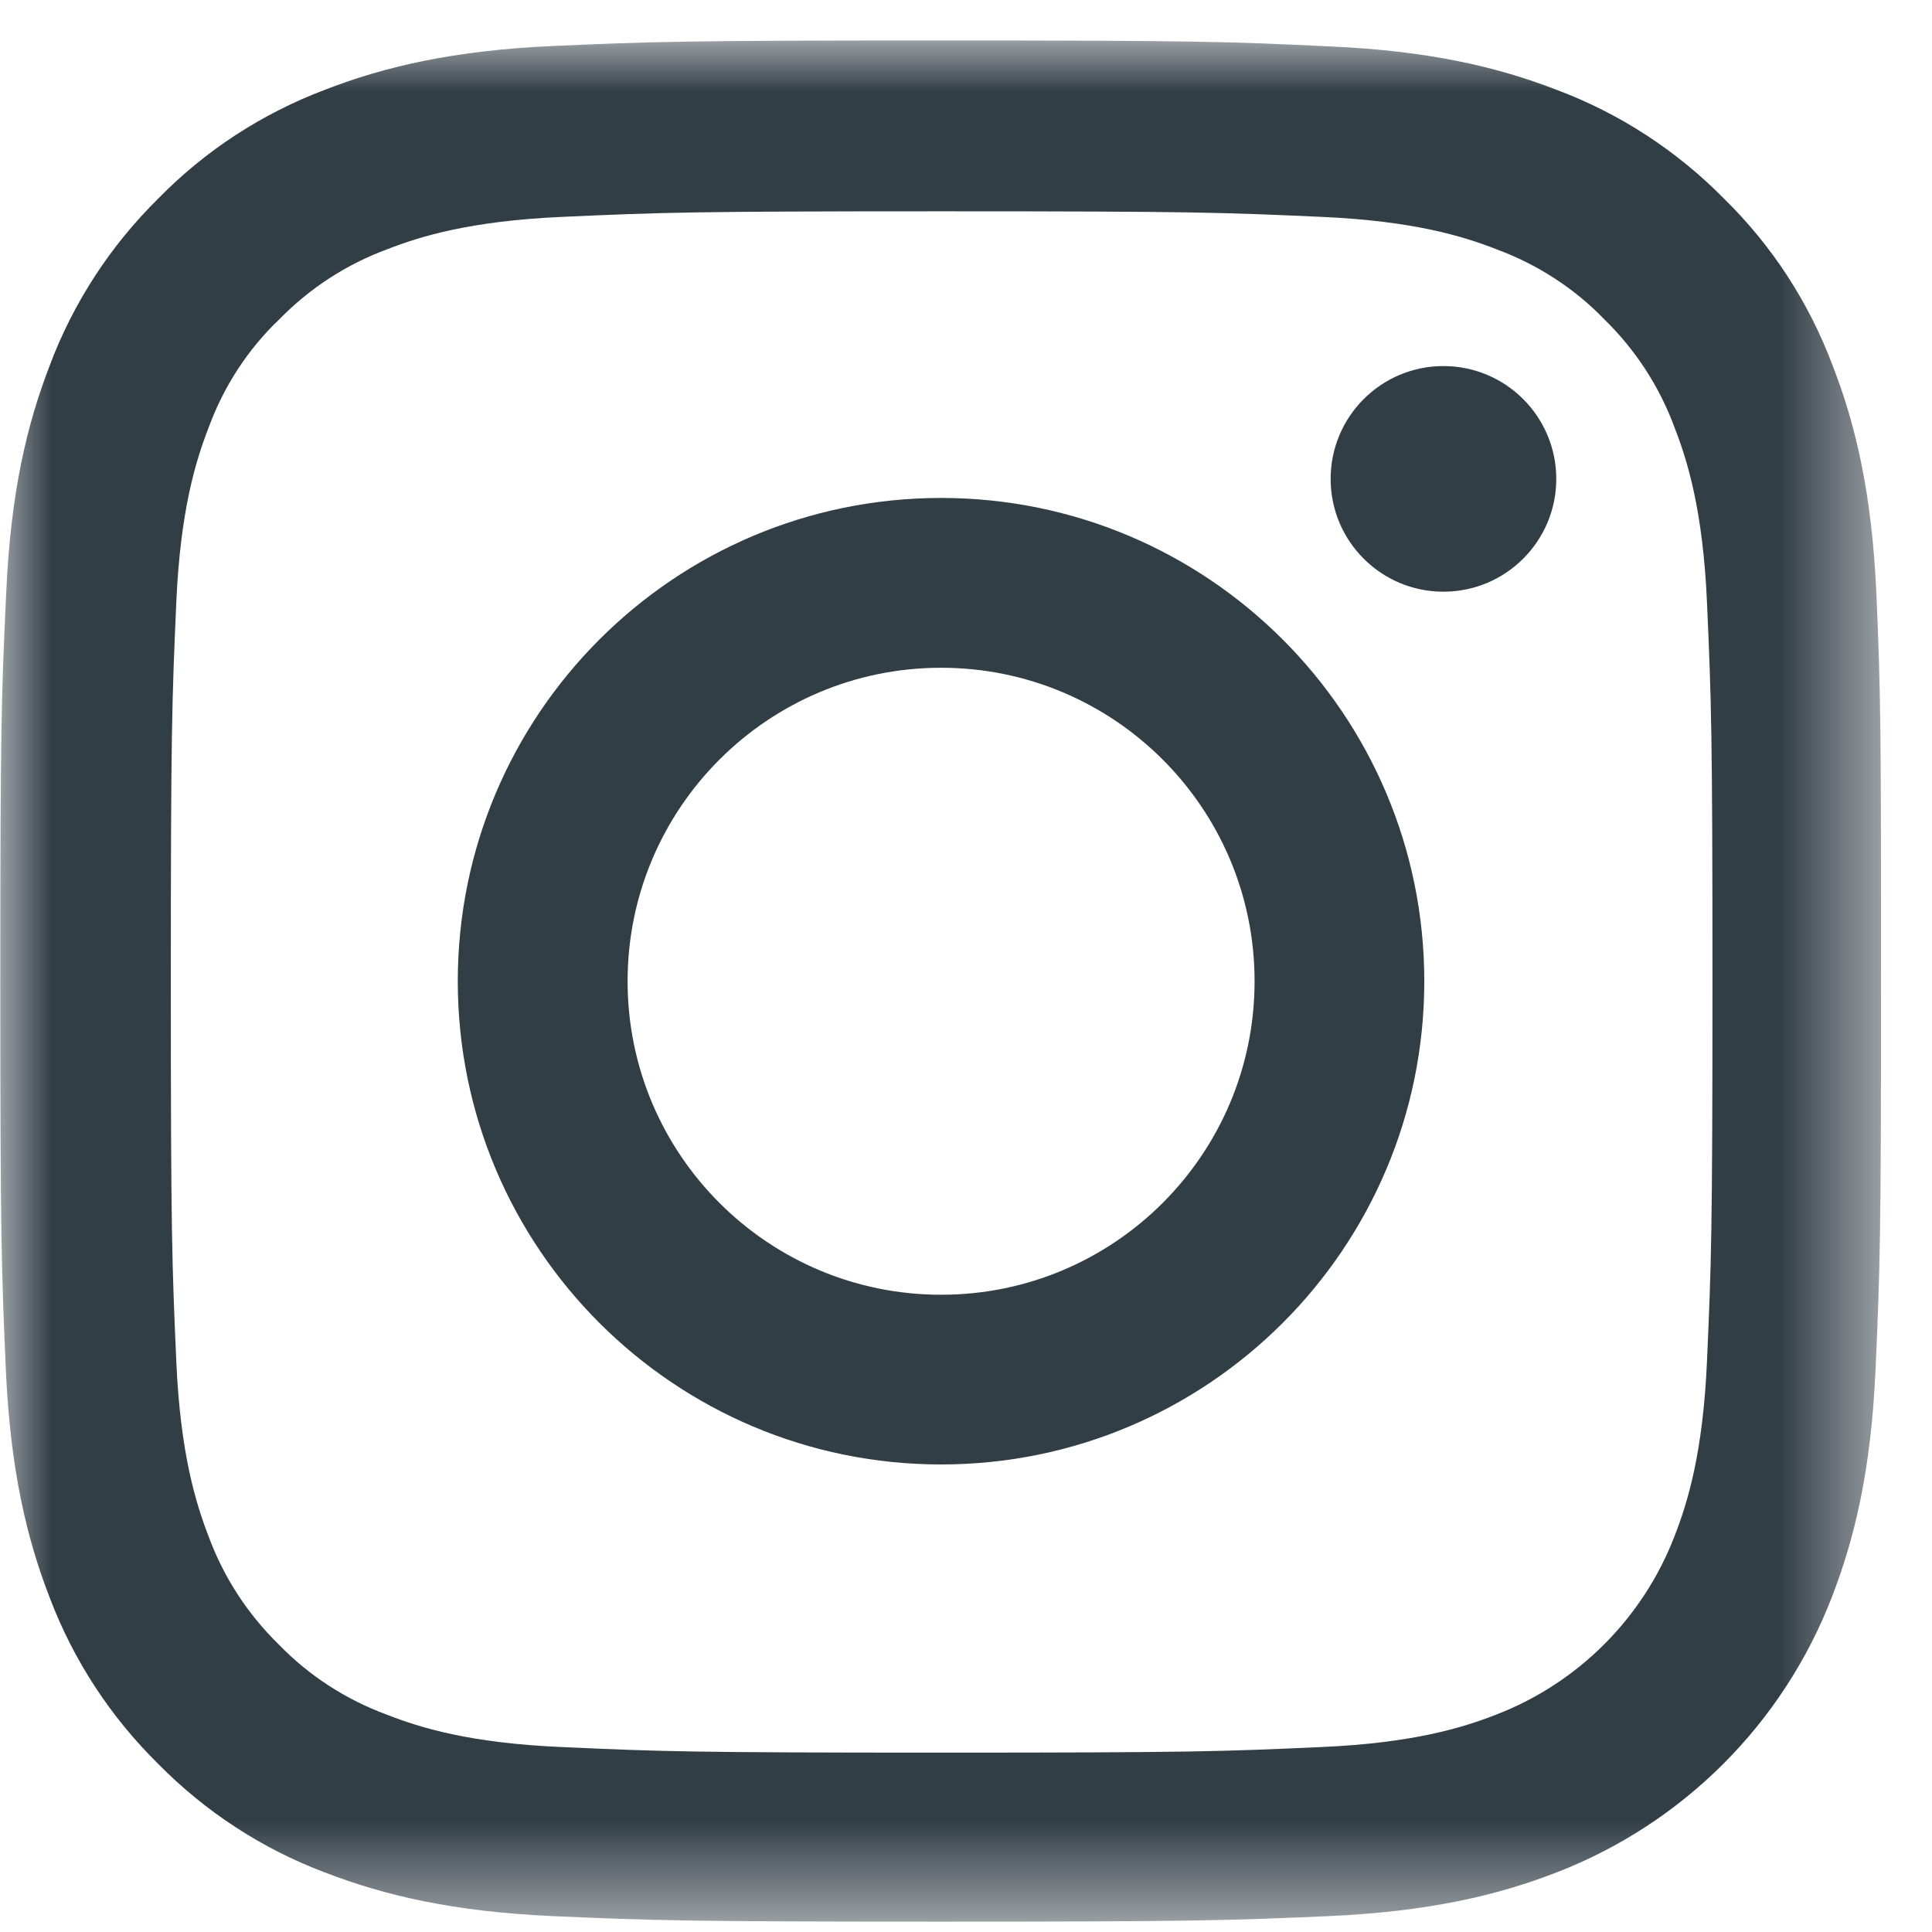 
<svg width="19px" height="19px" viewBox="0 0 19 19" version="1.1" xmlns="http://www.w3.org/2000/svg" xmlns:xlink="http://www.w3.org/1999/xlink">
    <defs>
        <polygon id="path-hcx512h5cv-1" points="0 0 18.496 0 18.496 18.5 0 18.5"></polygon>
    </defs>
    <g id="Auswahl" stroke="none" stroke-width="1" fill="none" fill-rule="evenodd">
        <g id="Startseite-und-Menü" transform="translate(-300, -5515)">
            <g id="Footer" transform="translate(-8.5, 5471.686)">
                <g id="Social-Media-Icons" transform="translate(264.722, 43.712)">
                    <g id="Group-8" transform="translate(43.781, 0)">
                        <g id="Group-3">
                            <mask id="mask-hcx512h5cv-2" fill="white">
                                <use xlink:href="#path-hcx512h5cv-1"></use>
                            </mask>
                            <g id="Clip-2"></g>
                            <path d="M16.784,12.992 C16.744,13.896 16.592,14.384 16.465,14.709 C16.155,15.515 15.515,16.155 14.709,16.465 C14.384,16.592 13.892,16.744 12.992,16.783 C12.017,16.827 11.724,16.838 9.256,16.838 C6.787,16.838 6.491,16.827 5.519,16.783 C4.615,16.744 4.127,16.592 3.802,16.465 C3.401,16.317 3.036,16.082 2.739,15.775 C2.432,15.475 2.197,15.114 2.049,14.713 C1.923,14.387 1.771,13.896 1.731,12.996 C1.688,12.02 1.677,11.727 1.677,9.259 C1.677,6.791 1.688,6.494 1.731,5.522 C1.771,4.619 1.923,4.131 2.049,3.806 C2.197,3.404 2.432,3.039 2.743,2.743 C3.043,2.436 3.404,2.201 3.806,2.053 C4.131,1.926 4.622,1.775 5.522,1.735 C6.498,1.691 6.791,1.68 9.259,1.68 C11.731,1.68 12.024,1.691 12.996,1.735 C13.9,1.775 14.387,1.926 14.713,2.053 C15.114,2.201 15.479,2.436 15.775,2.743 C16.082,3.043 16.317,3.404 16.465,3.806 C16.592,4.131 16.744,4.622 16.784,5.522 C16.827,6.498 16.838,6.791 16.838,9.259 C16.838,11.727 16.827,12.017 16.784,12.992 M18.45,5.439 C18.406,4.456 18.247,3.78 18.019,3.195 C17.785,2.573 17.423,2.017 16.95,1.554 C16.487,1.084 15.927,0.719 15.312,0.488 C14.724,0.26 14.051,0.101 13.068,0.058 C12.078,0.011 11.764,-1.81018495e-05 9.252,-1.81018495e-05 C6.74,-1.81018495e-05 6.426,0.011 5.439,0.054 C4.456,0.098 3.78,0.257 3.195,0.484 C2.573,0.719 2.017,1.081 1.554,1.554 C1.084,2.017 0.719,2.577 0.488,3.191 C0.26,3.78 0.101,4.452 0.058,5.435 C0.011,6.426 -7.24074016e-06,6.74 -7.24074016e-06,9.252 C-7.24074016e-06,11.764 0.011,12.078 0.054,13.065 C0.098,14.048 0.257,14.723 0.484,15.309 C0.719,15.931 1.084,16.487 1.554,16.95 C2.017,17.42 2.577,17.785 3.191,18.016 C3.78,18.243 4.452,18.402 5.436,18.446 C6.422,18.489 6.737,18.5 9.248,18.5 C11.76,18.5 12.074,18.489 13.061,18.446 C14.044,18.402 14.72,18.243 15.305,18.016 C16.549,17.535 17.532,16.552 18.012,15.309 C18.24,14.72 18.399,14.048 18.442,13.065 C18.486,12.078 18.496,11.764 18.496,9.252 C18.496,6.74 18.493,6.426 18.45,5.439" id="Fill-1" fill="#323E46" mask="url(#mask-hcx512h5cv-2)"></path>
                        </g>
                        <path d="M9.252,12.335 C7.55,12.335 6.169,10.954 6.169,9.252 C6.169,7.55 7.55,6.169 9.252,6.169 C10.954,6.169 12.335,7.55 12.335,9.252 C12.335,10.954 10.954,12.335 9.252,12.335 M9.252,4.499 C6.628,4.499 4.499,6.628 4.499,9.252 C4.499,11.876 6.628,14.004 9.252,14.004 C11.876,14.004 14.004,11.876 14.004,9.252 C14.004,6.628 11.876,4.499 9.252,4.499" id="Fill-4" fill="#323E46"></path>
                        <path d="M15.302,4.312 C15.302,4.924 14.805,5.421 14.192,5.421 C13.579,5.421 13.083,4.924 13.083,4.312 C13.083,3.699 13.579,3.202 14.192,3.202 C14.805,3.202 15.302,3.699 15.302,4.312" id="Fill-6" fill="#323E46"></path>
                    </g>
                </g>
            </g>
        </g>
    </g>
</svg>